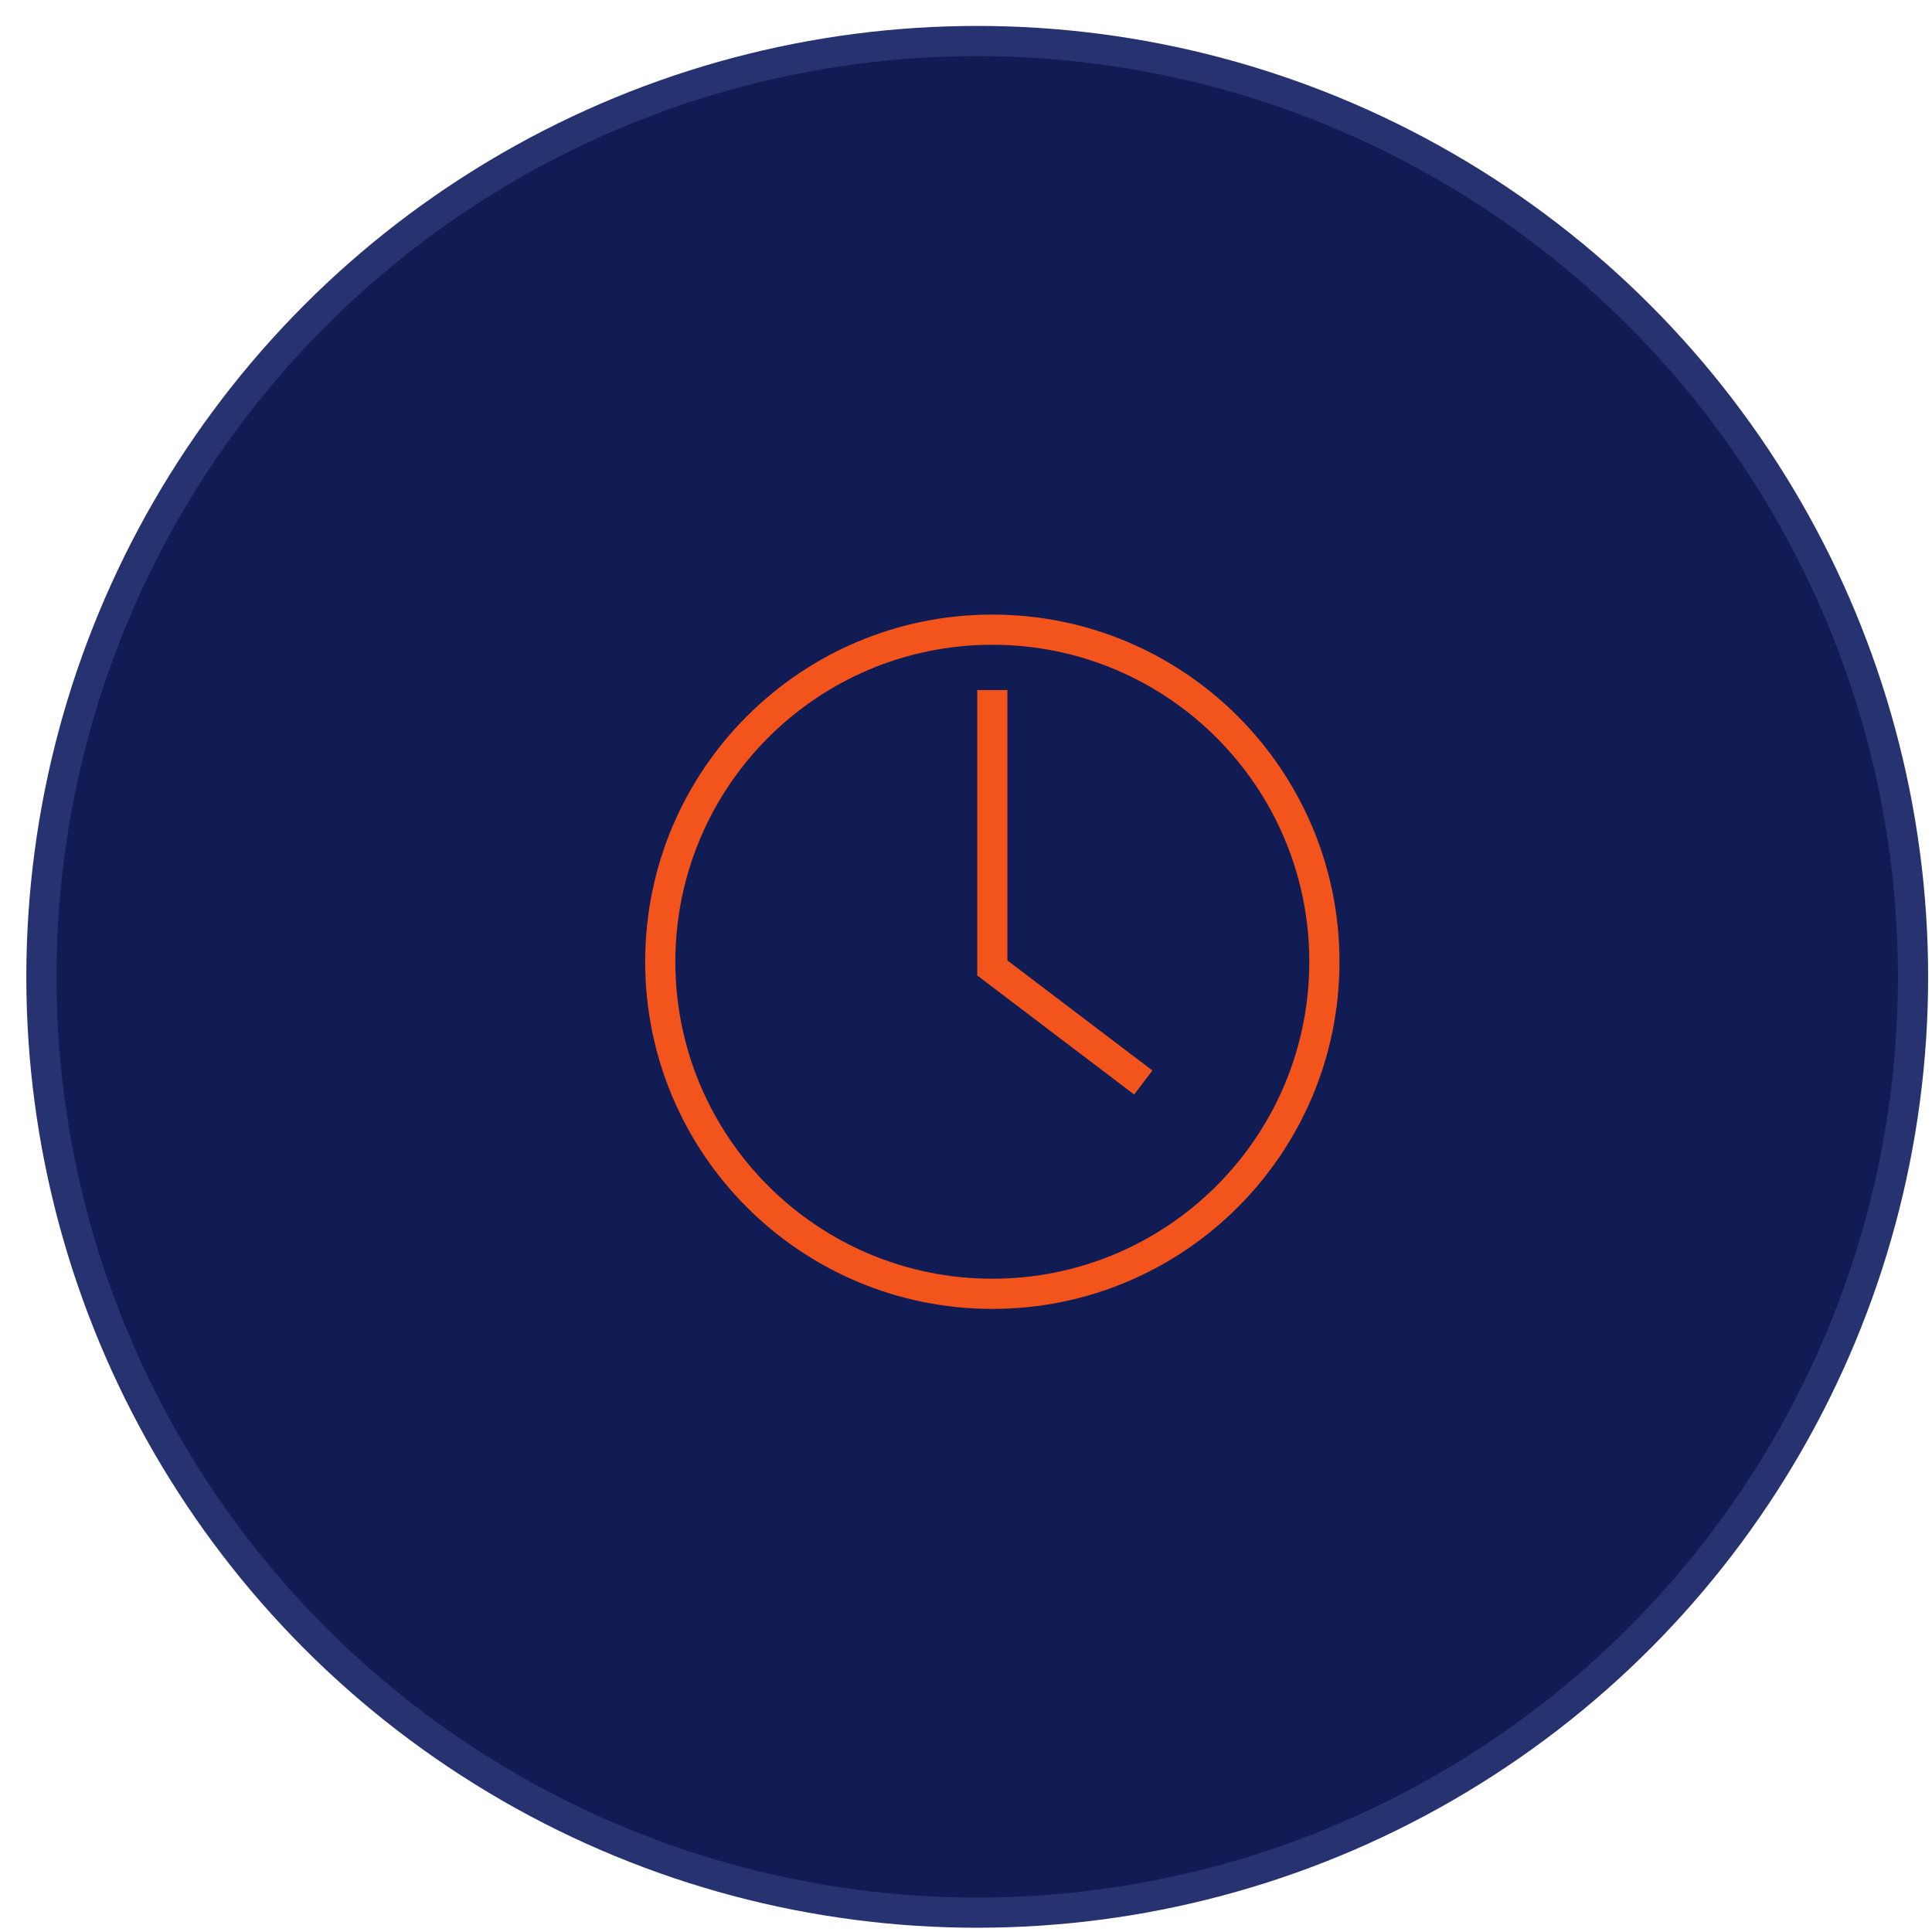 <?xml version="1.0" encoding="UTF-8"?>
<svg xmlns="http://www.w3.org/2000/svg" width="64" height="64" viewBox="0 0 64 64" fill="none">
  <g id="Iconclock">
    <circle id="Background" cx="32.372" cy="32.359" r="31" fill="#111C55" stroke="#273270"></circle>
    <path id="Vector" d="M32.872 42.859C38.947 42.859 43.872 37.934 43.872 31.859C43.872 25.784 38.947 20.859 32.872 20.859C26.797 20.859 21.872 25.784 21.872 31.859C21.872 37.934 26.797 42.859 32.872 42.859Z" stroke="#F2541B"></path>
    <path id="Vector_2" d="M32.872 22.859V32.065L37.872 35.859" stroke="#F2541B"></path>
  </g>
</svg>
